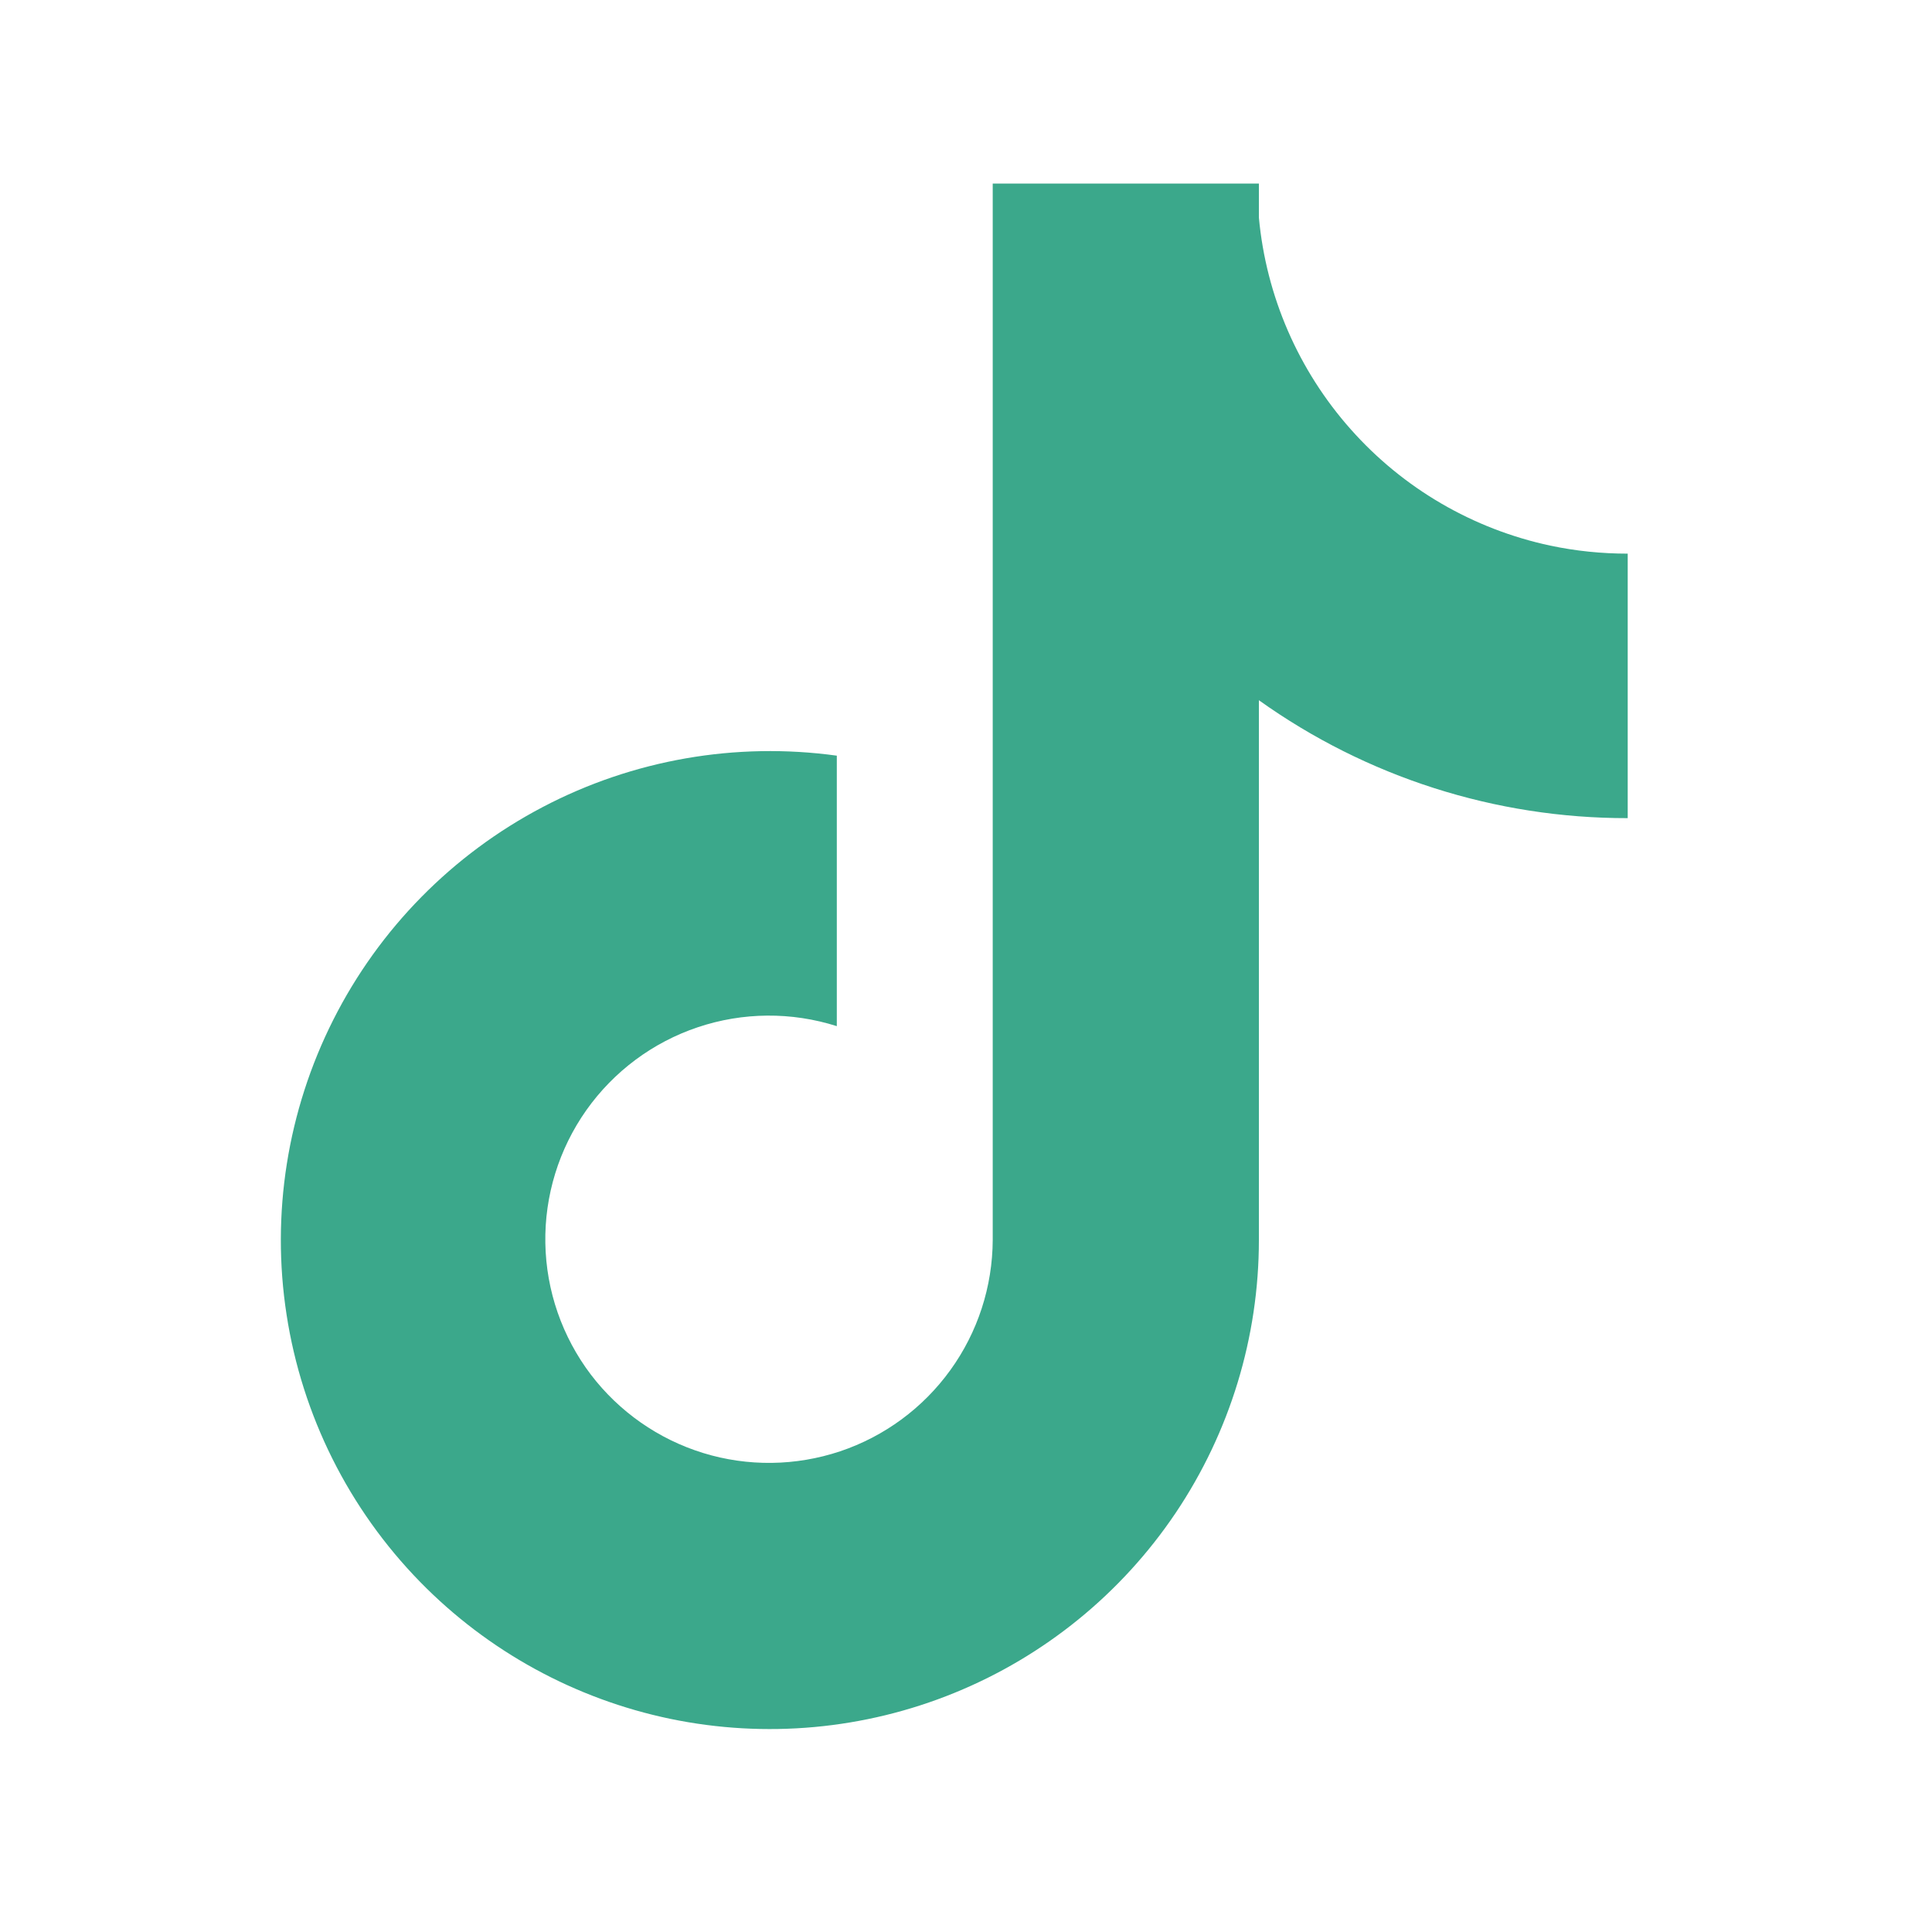 <svg width="30" height="30" viewBox="0 0 30 30" fill="none" xmlns="http://www.w3.org/2000/svg">
<path d="M24.071 8.472C22.873 8.216 21.788 7.584 20.975 6.667C20.161 5.751 19.661 4.599 19.548 3.379V2.85H15.415V19.253C15.412 19.98 15.182 20.687 14.757 21.275C14.332 21.864 13.733 22.305 13.045 22.536C12.356 22.766 11.613 22.776 10.918 22.562C10.224 22.348 9.615 21.922 9.175 21.345C8.729 20.757 8.481 20.042 8.468 19.304C8.455 18.566 8.678 17.844 9.103 17.241C9.529 16.638 10.135 16.186 10.835 15.951C11.534 15.716 12.291 15.71 12.994 15.934V11.734C11.426 11.518 9.829 11.796 8.427 12.532C7.025 13.267 5.888 14.422 5.175 15.836C4.462 17.25 4.208 18.851 4.45 20.415C4.691 21.98 5.416 23.43 6.522 24.562C7.577 25.642 8.93 26.382 10.408 26.69C11.886 26.997 13.422 26.857 14.82 26.287C16.217 25.718 17.414 24.744 18.256 23.492C19.098 22.239 19.548 20.764 19.548 19.255V10.873C21.219 12.067 23.221 12.707 25.275 12.704V8.597C24.87 8.597 24.467 8.556 24.071 8.472Z" fill="#3BA88B"/>
</svg>
